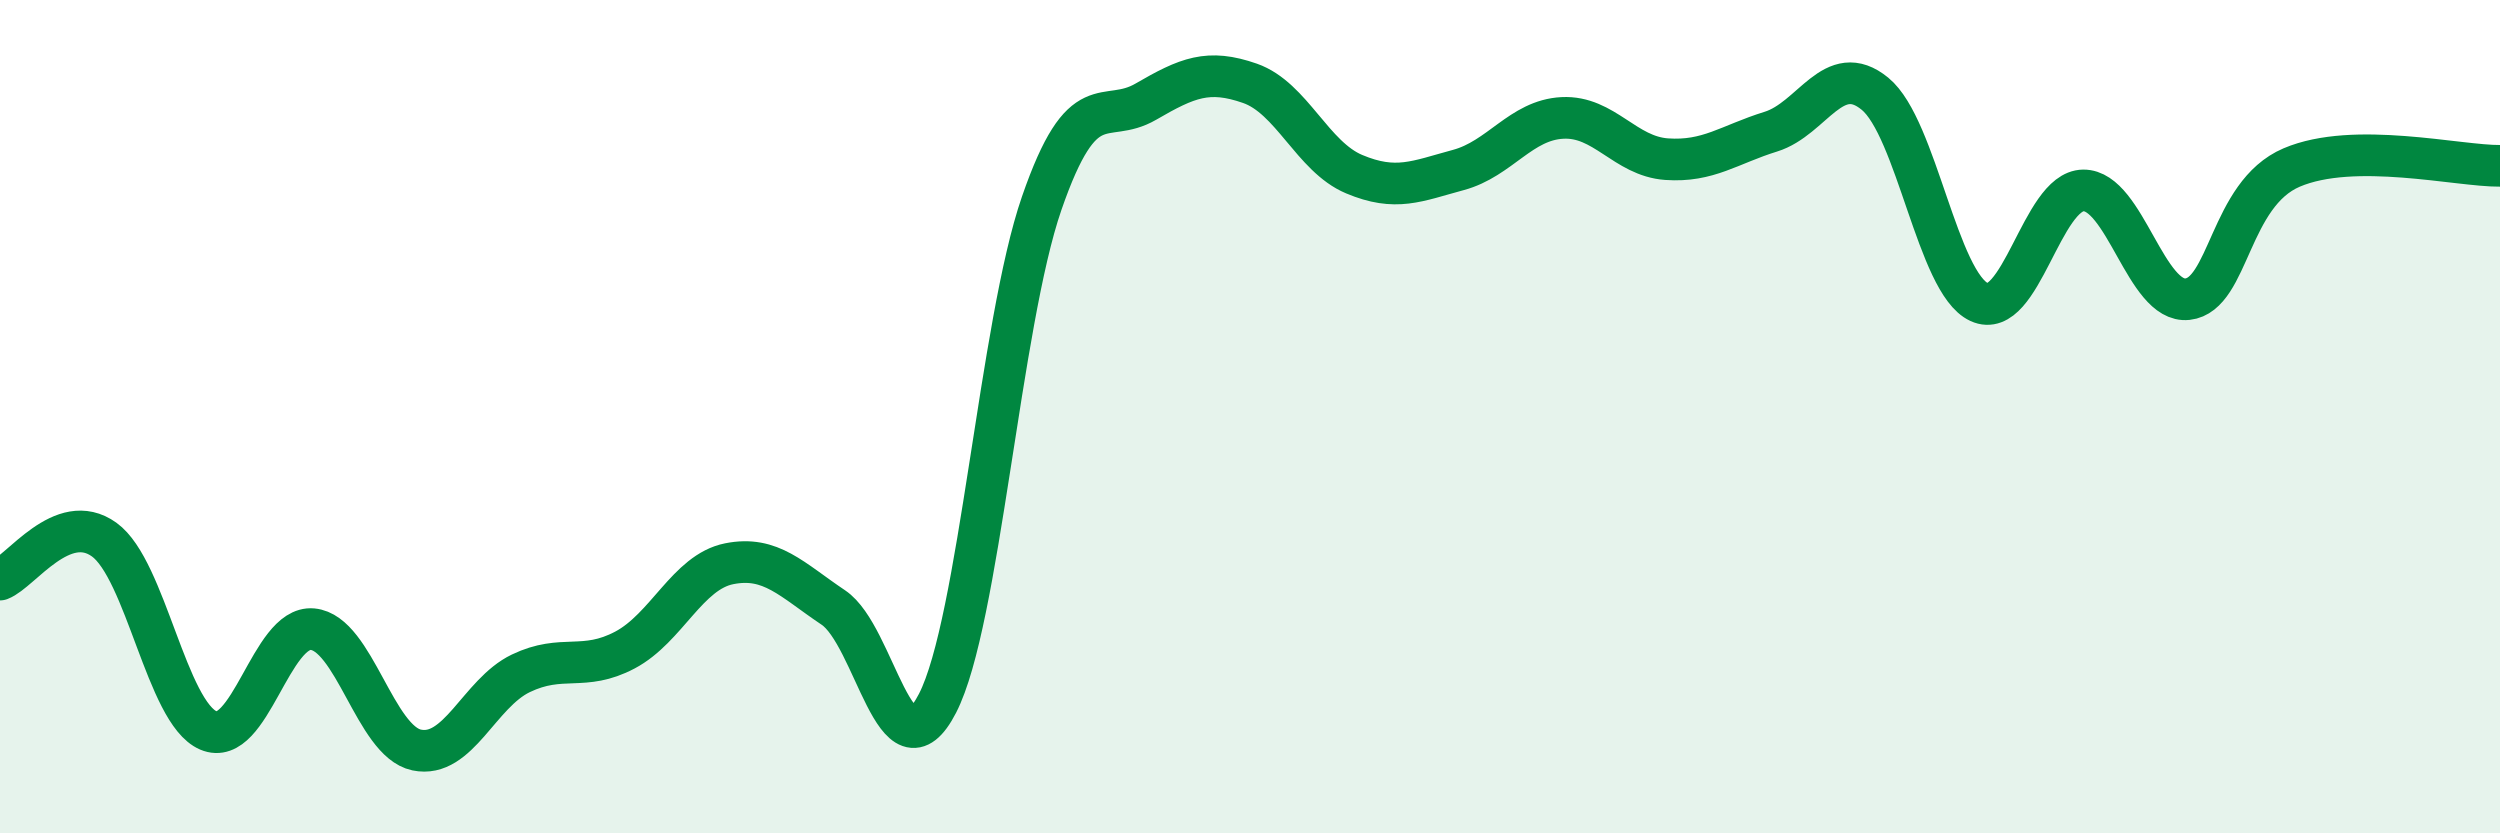 
    <svg width="60" height="20" viewBox="0 0 60 20" xmlns="http://www.w3.org/2000/svg">
      <path
        d="M 0,13.91 C 0.5,13.72 1.5,12.23 2.5,12.95 C 3.5,13.67 4,17.1 5,17.53 C 6,17.96 6.5,15.01 7.5,15.1 C 8.5,15.19 9,17.79 10,18 C 11,18.21 11.5,16.64 12.5,16.16 C 13.5,15.68 14,16.13 15,15.6 C 16,15.07 16.5,13.73 17.5,13.53 C 18.5,13.33 19,13.91 20,14.58 C 21,15.25 21.5,18.82 22.5,16.88 C 23.5,14.94 24,7.77 25,4.88 C 26,1.99 26.5,3.02 27.5,2.44 C 28.5,1.86 29,1.65 30,2 C 31,2.35 31.5,3.76 32.5,4.18 C 33.5,4.6 34,4.35 35,4.08 C 36,3.81 36.5,2.88 37.5,2.83 C 38.5,2.78 39,3.75 40,3.82 C 41,3.89 41.5,3.47 42.5,3.16 C 43.5,2.85 44,1.43 45,2.25 C 46,3.07 46.5,6.79 47.5,7.25 C 48.5,7.71 49,4.58 50,4.57 C 51,4.56 51.5,7.29 52.5,7.18 C 53.5,7.07 53.5,4.66 55,4.02 C 56.5,3.38 59,3.99 60,3.98L60 20L0 20Z"
        fill="#008740"
        opacity="0.1"
        stroke-linecap="round"
        stroke-linejoin="round"
      />
      <path
        d="M 0,13.91 C 0.5,13.72 1.5,12.23 2.5,12.95 C 3.5,13.67 4,17.1 5,17.53 C 6,17.96 6.5,15.01 7.5,15.1 C 8.5,15.19 9,17.79 10,18 C 11,18.21 11.5,16.64 12.5,16.16 C 13.5,15.68 14,16.13 15,15.6 C 16,15.07 16.5,13.73 17.5,13.53 C 18.5,13.33 19,13.91 20,14.58 C 21,15.25 21.5,18.82 22.5,16.88 C 23.5,14.94 24,7.77 25,4.88 C 26,1.99 26.5,3.02 27.5,2.44 C 28.5,1.86 29,1.65 30,2 C 31,2.35 31.5,3.76 32.5,4.18 C 33.5,4.6 34,4.35 35,4.08 C 36,3.81 36.5,2.88 37.5,2.83 C 38.5,2.78 39,3.75 40,3.82 C 41,3.89 41.5,3.47 42.5,3.16 C 43.5,2.85 44,1.43 45,2.25 C 46,3.07 46.5,6.79 47.5,7.25 C 48.5,7.71 49,4.58 50,4.57 C 51,4.56 51.5,7.29 52.5,7.18 C 53.5,7.07 53.5,4.66 55,4.02 C 56.5,3.38 59,3.99 60,3.98"
        stroke="#008740"
        stroke-width="1"
        fill="none"
        stroke-linecap="round"
        stroke-linejoin="round"
      />
    </svg>
  
